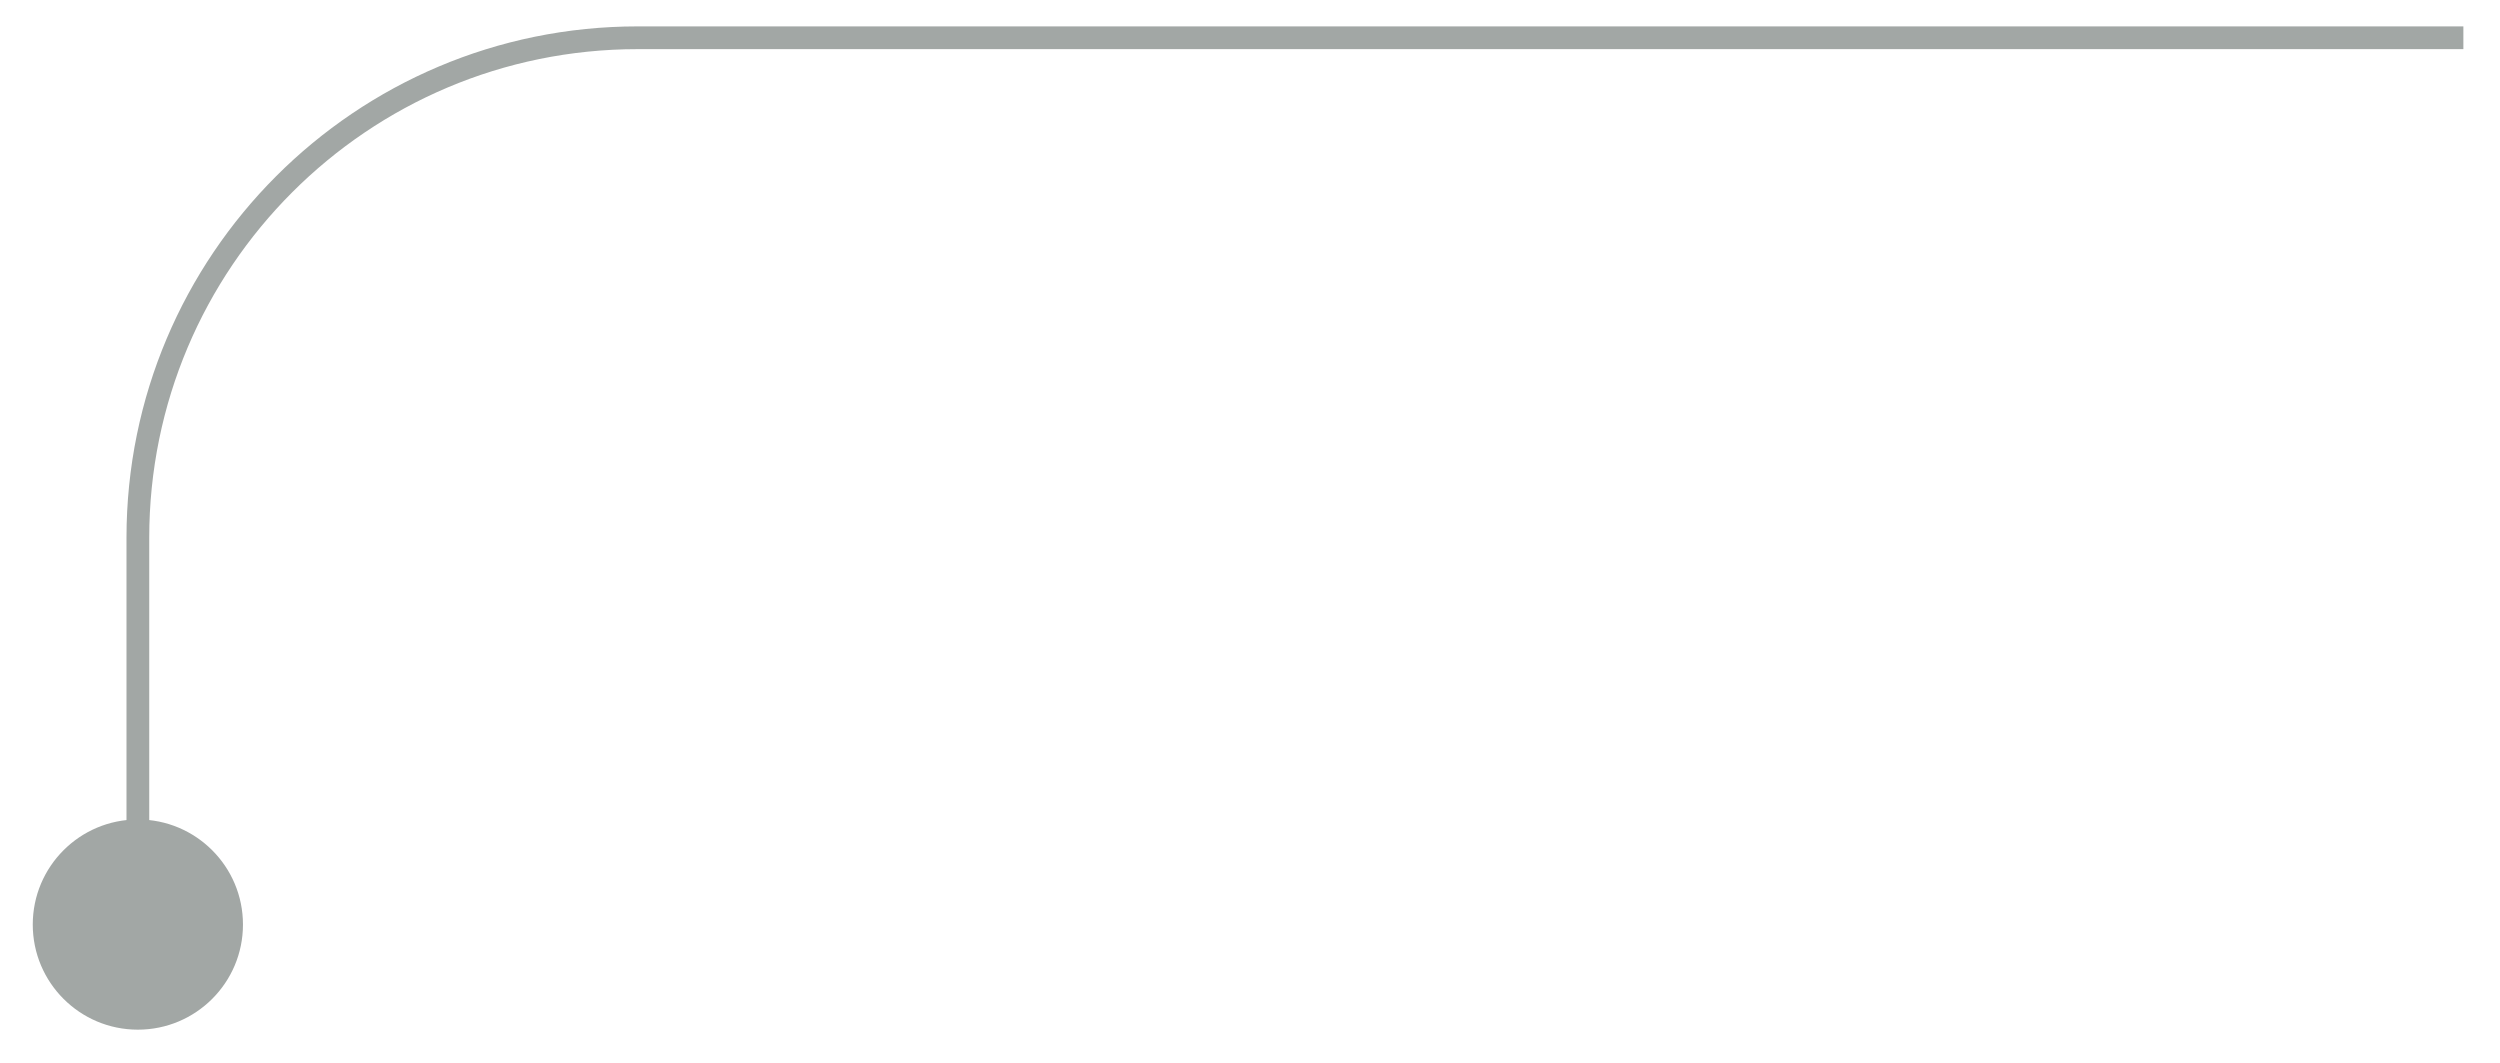 <svg xmlns="http://www.w3.org/2000/svg" id="Layer_1" data-name="Layer 1" viewBox="0 0 109.89 46.74"><defs><style>      .cls-1 {        fill: none;        stroke: #a2a7a5;        stroke-miterlimit: 10;      }      .cls-2 {        fill: #a2a7a5;      }    </style></defs><path class="cls-1" d="M6.06,40.64v-17C6.06,11.5,15.89,1.66,28.03,1.66h80.25"></path><circle class="cls-2" cx="6.06" cy="40.64" r="4.62"></circle></svg>